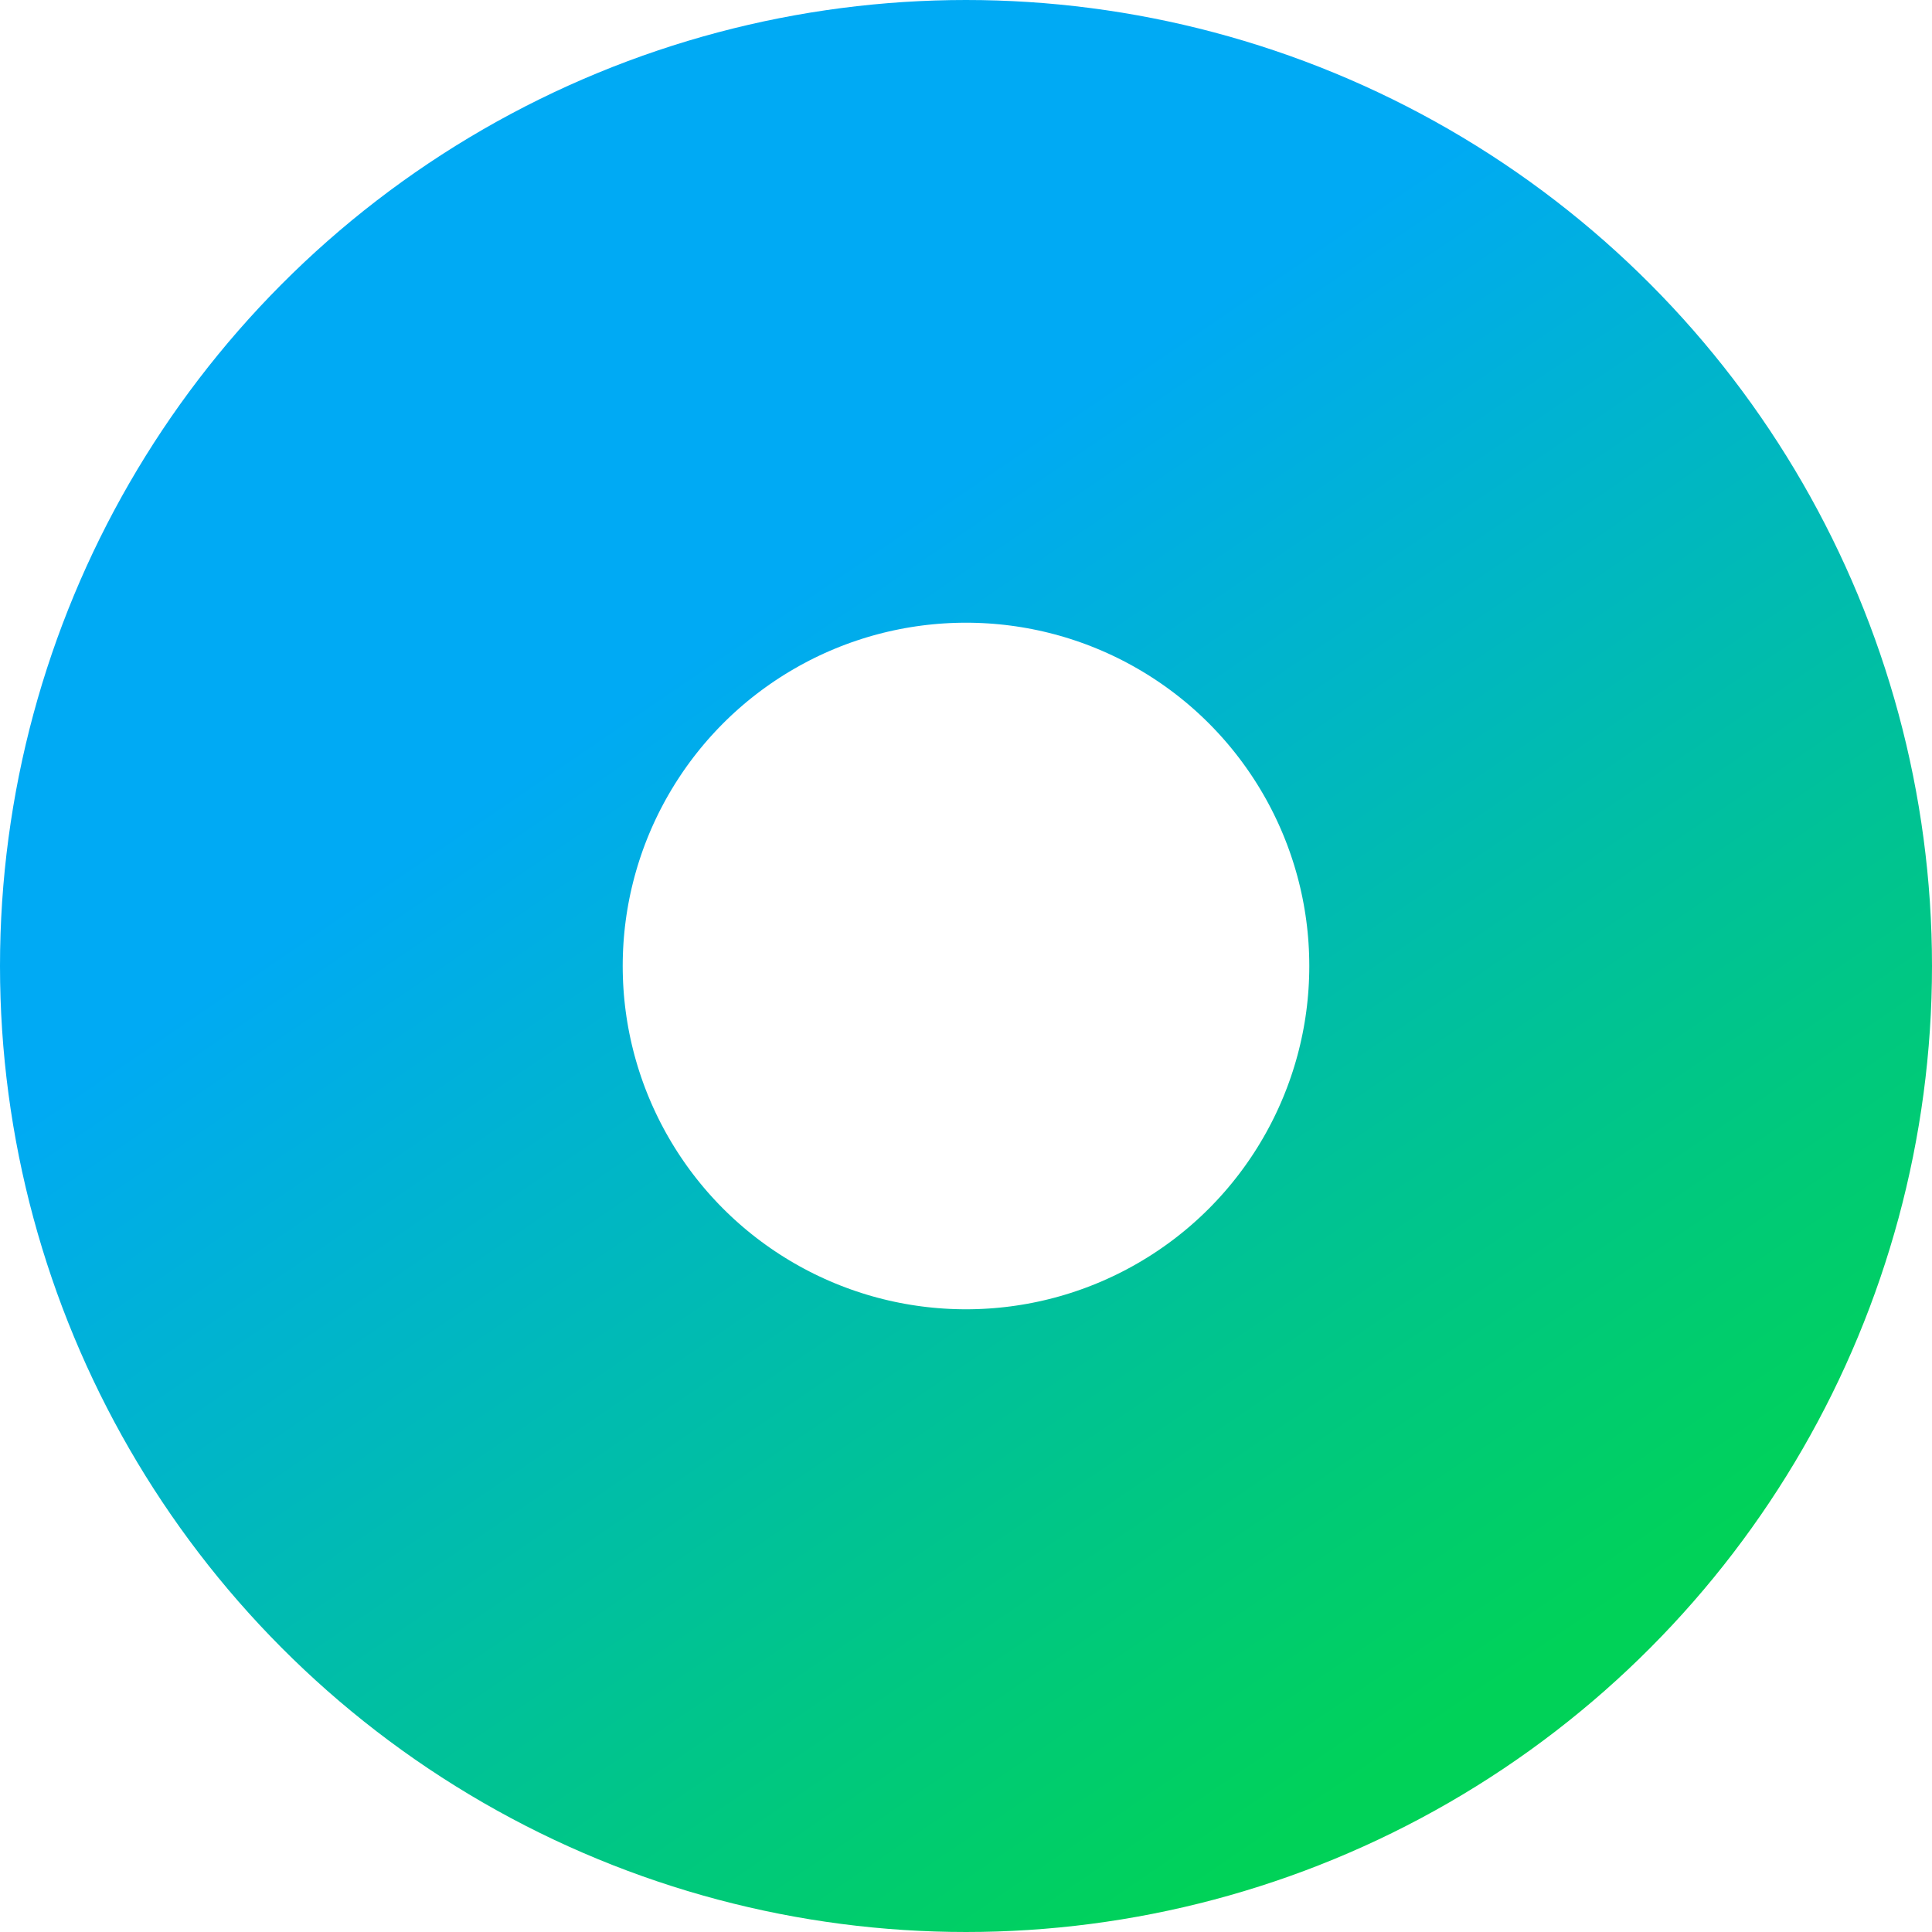 <?xml version="1.0" encoding="UTF-8"?>
<svg width="484px" height="484px" viewBox="0 0 484 484" version="1.1" xmlns="http://www.w3.org/2000/svg" xmlns:xlink="http://www.w3.org/1999/xlink">
    <title>Iris BG </title>
    <defs>
        <linearGradient x1="43.159%" y1="16.602%" x2="100%" y2="100%" id="linearGradient-1">
            <stop stop-color="#00AAF4" offset="0%"></stop>
            <stop stop-color="#00D258" offset="100%"></stop>
        </linearGradient>
    </defs>
    <g id="Page-1" stroke="none" stroke-width="1" fill="none" fill-rule="evenodd">
        <g id="Homepage" transform="translate(-327, -328)" stroke="url(#linearGradient-1)" stroke-width="156">
            <g id="Group-2" transform="translate(327, 328)">
                <circle id="Iris-BG-" cx="242" cy="242" r="164"></circle>
            </g>
        </g>
    </g>
</svg>